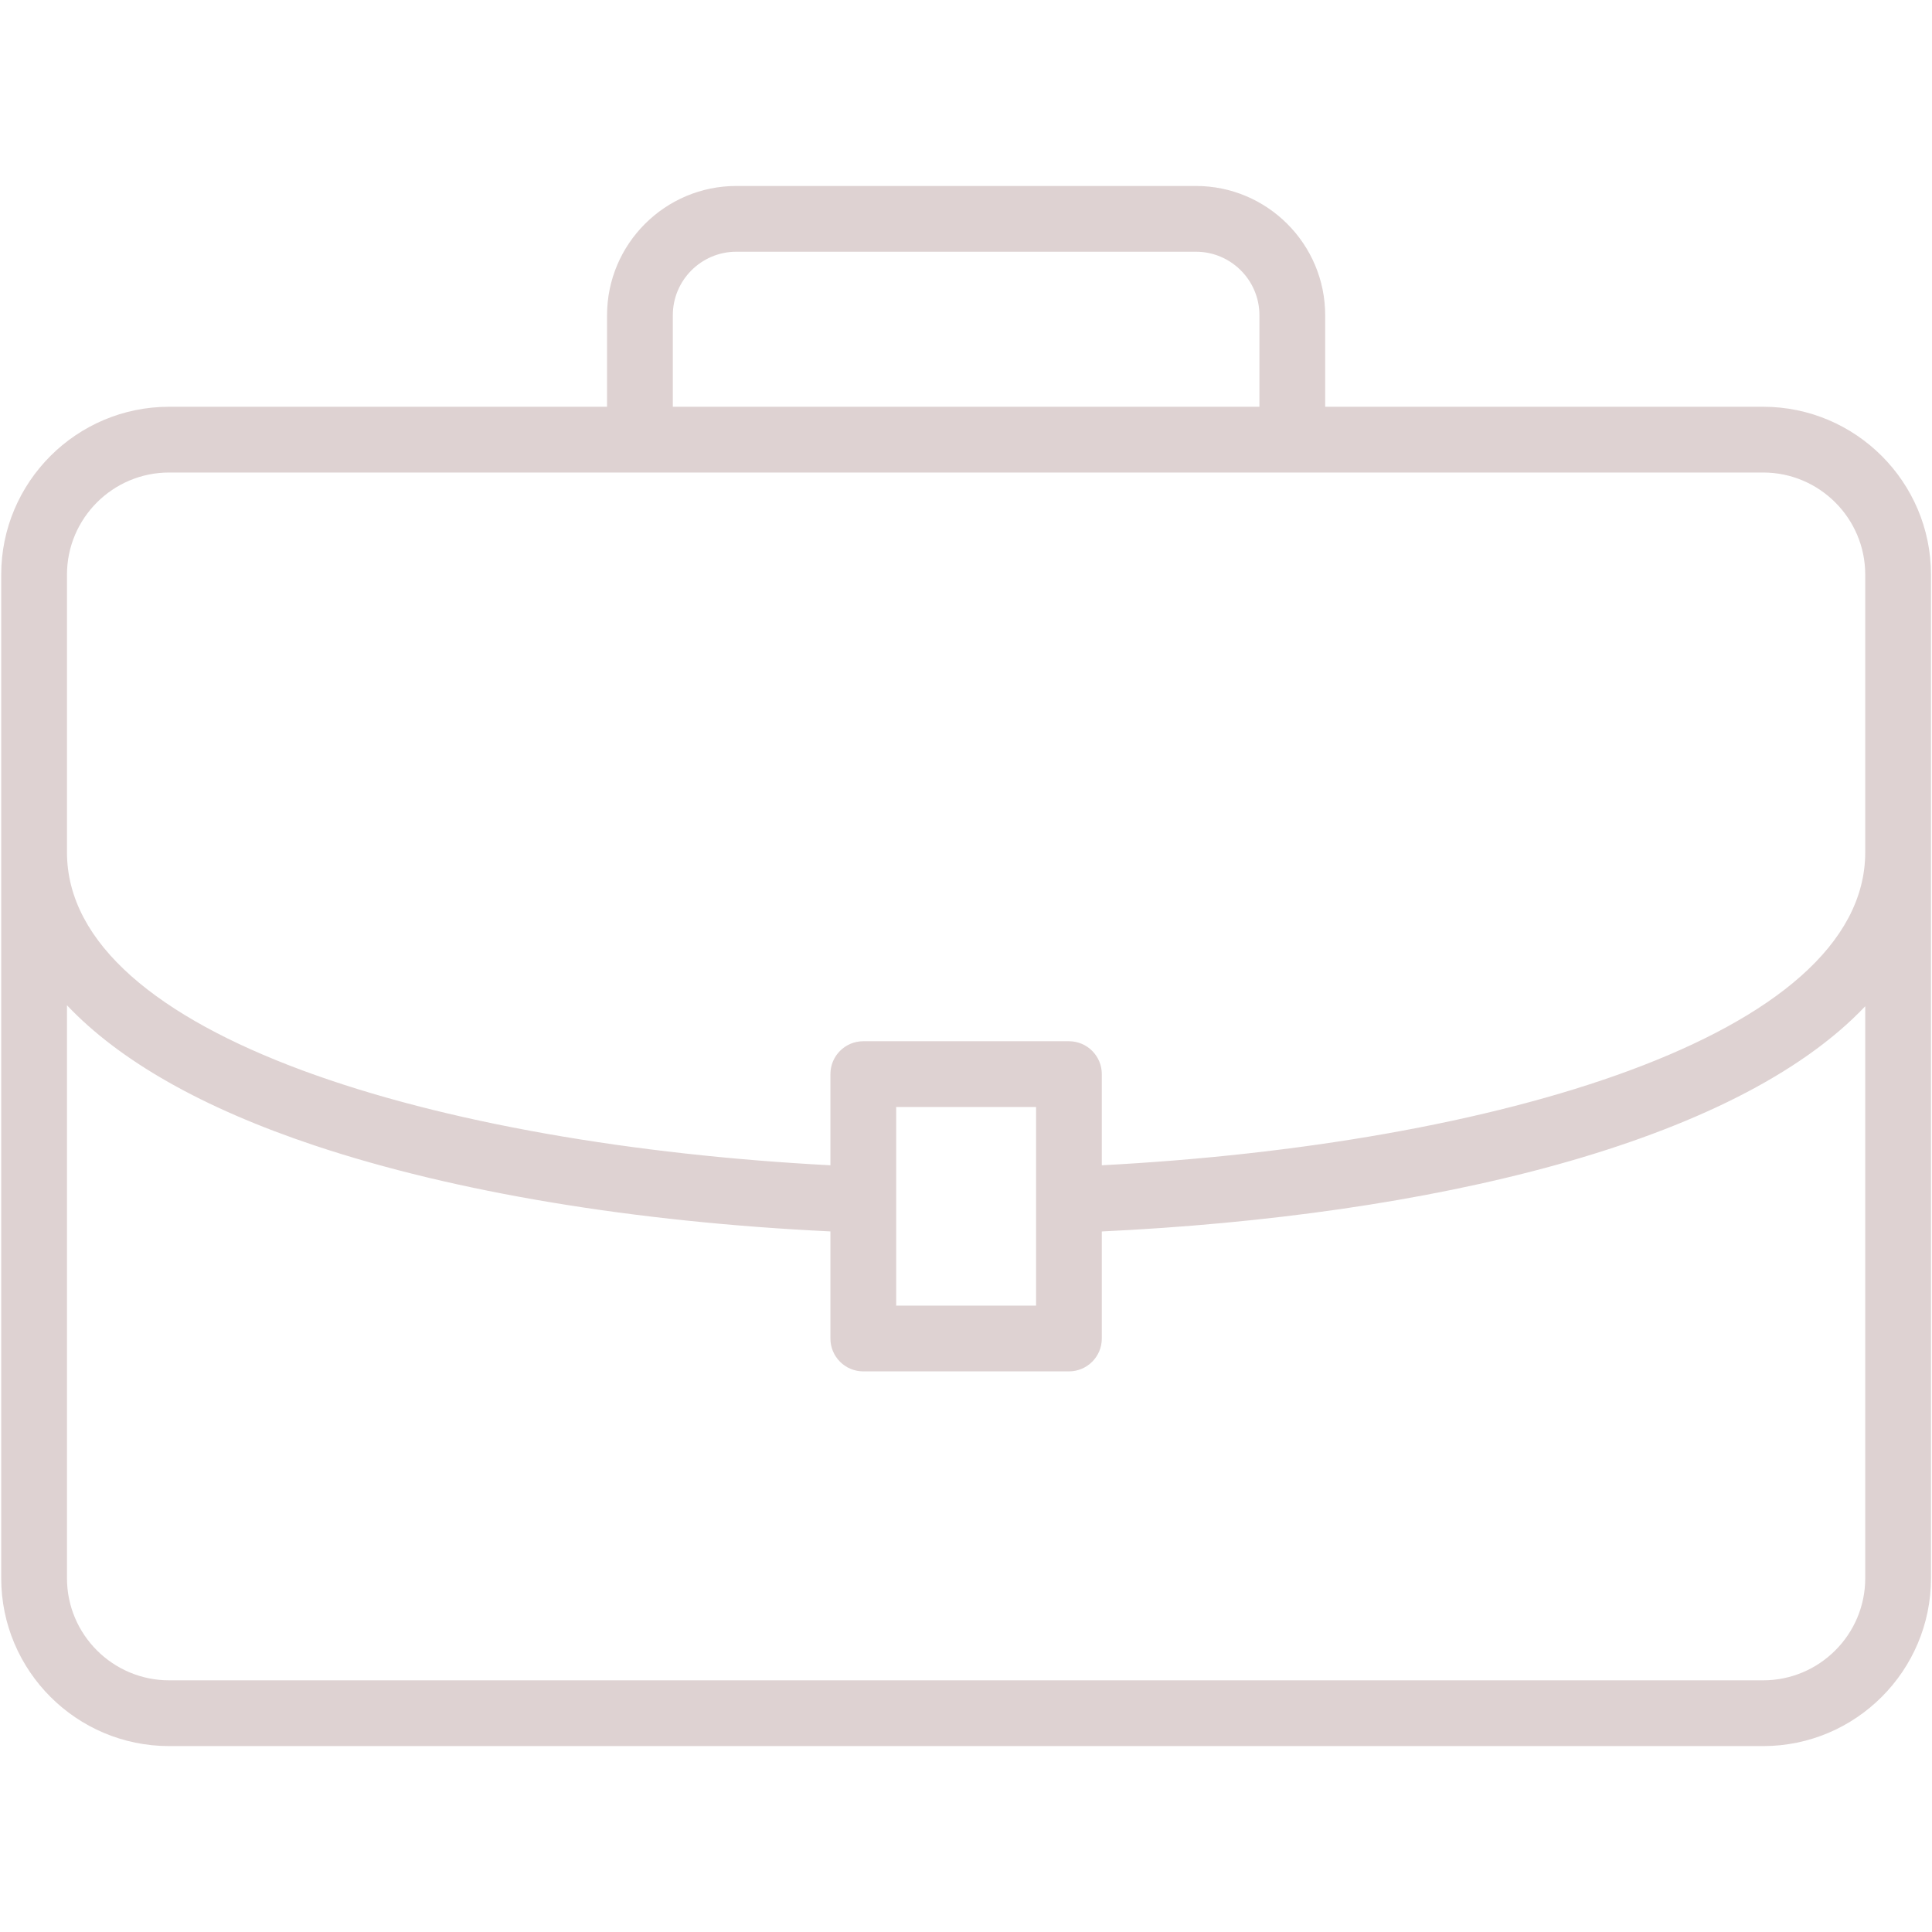 <?xml version="1.0" encoding="UTF-8"?> <svg xmlns="http://www.w3.org/2000/svg" xmlns:xlink="http://www.w3.org/1999/xlink" width="1080" zoomAndPan="magnify" viewBox="0 0 810 810" height="1080" preserveAspectRatio="xMidYMid meet"> <defs> <clipPath id="id1"> <path d="M 0.508 77.961 L 809.582 77.961 L 809.582 731.961 L 0.508 731.961 Z M 0.508 77.961 " clip-rule="nonzero"></path> </clipPath> </defs> <g clip-path="url(#id1)"> <path fill="#ded2d2" d="M 782.008 357.328 C 782.008 434.613 625.918 479.977 461.941 488.547 L 461.941 450.328 C 461.941 442.719 455.773 436.543 448.164 436.543 L 361.934 436.543 C 354.32 436.543 348.156 442.719 348.156 450.328 L 348.156 488.547 C 184.18 479.977 28.082 434.621 28.082 357.328 L 28.082 240.902 C 28.082 217.305 47.293 198.105 70.906 198.105 L 739.207 198.105 C 762.805 198.105 782.008 217.305 782.008 240.902 Z M 375.723 547.391 L 375.723 464.113 L 434.375 464.113 L 434.375 547.391 Z M 782.008 661.68 C 782.008 685.281 762.805 704.484 739.207 704.484 L 70.906 704.484 C 47.293 704.484 28.082 685.281 28.082 661.68 L 28.082 421.465 C 50.07 444.711 84.93 464.594 132.047 480.293 C 190.895 499.906 266.156 512.34 348.156 516.277 L 348.156 561.176 C 348.156 568.789 354.32 574.957 361.934 574.957 L 448.164 574.957 C 455.773 574.957 461.941 568.789 461.941 561.176 L 461.941 516.293 C 598.793 509.809 727.387 479.578 782.008 421.875 Z M 282.082 132.164 C 282.082 117.477 294.035 105.535 308.723 105.535 L 501.387 105.535 C 516.07 105.535 528.02 117.477 528.02 132.164 L 528.02 170.535 L 282.082 170.535 Z M 739.207 170.535 L 555.59 170.535 L 555.59 132.164 C 555.59 102.281 531.273 77.969 501.387 77.969 L 308.723 77.969 C 278.828 77.969 254.508 102.281 254.508 132.164 L 254.508 170.535 L 70.906 170.535 C 32.082 170.535 0.508 202.105 0.508 240.902 L 0.508 661.68 C 0.508 700.484 32.082 732.055 70.906 732.055 L 739.207 732.055 C 778.008 732.055 809.574 700.484 809.574 661.68 L 809.574 240.902 C 809.574 202.105 778.008 170.535 739.207 170.535 " fill-opacity="1" fill-rule="nonzero"></path> </g> </svg> 